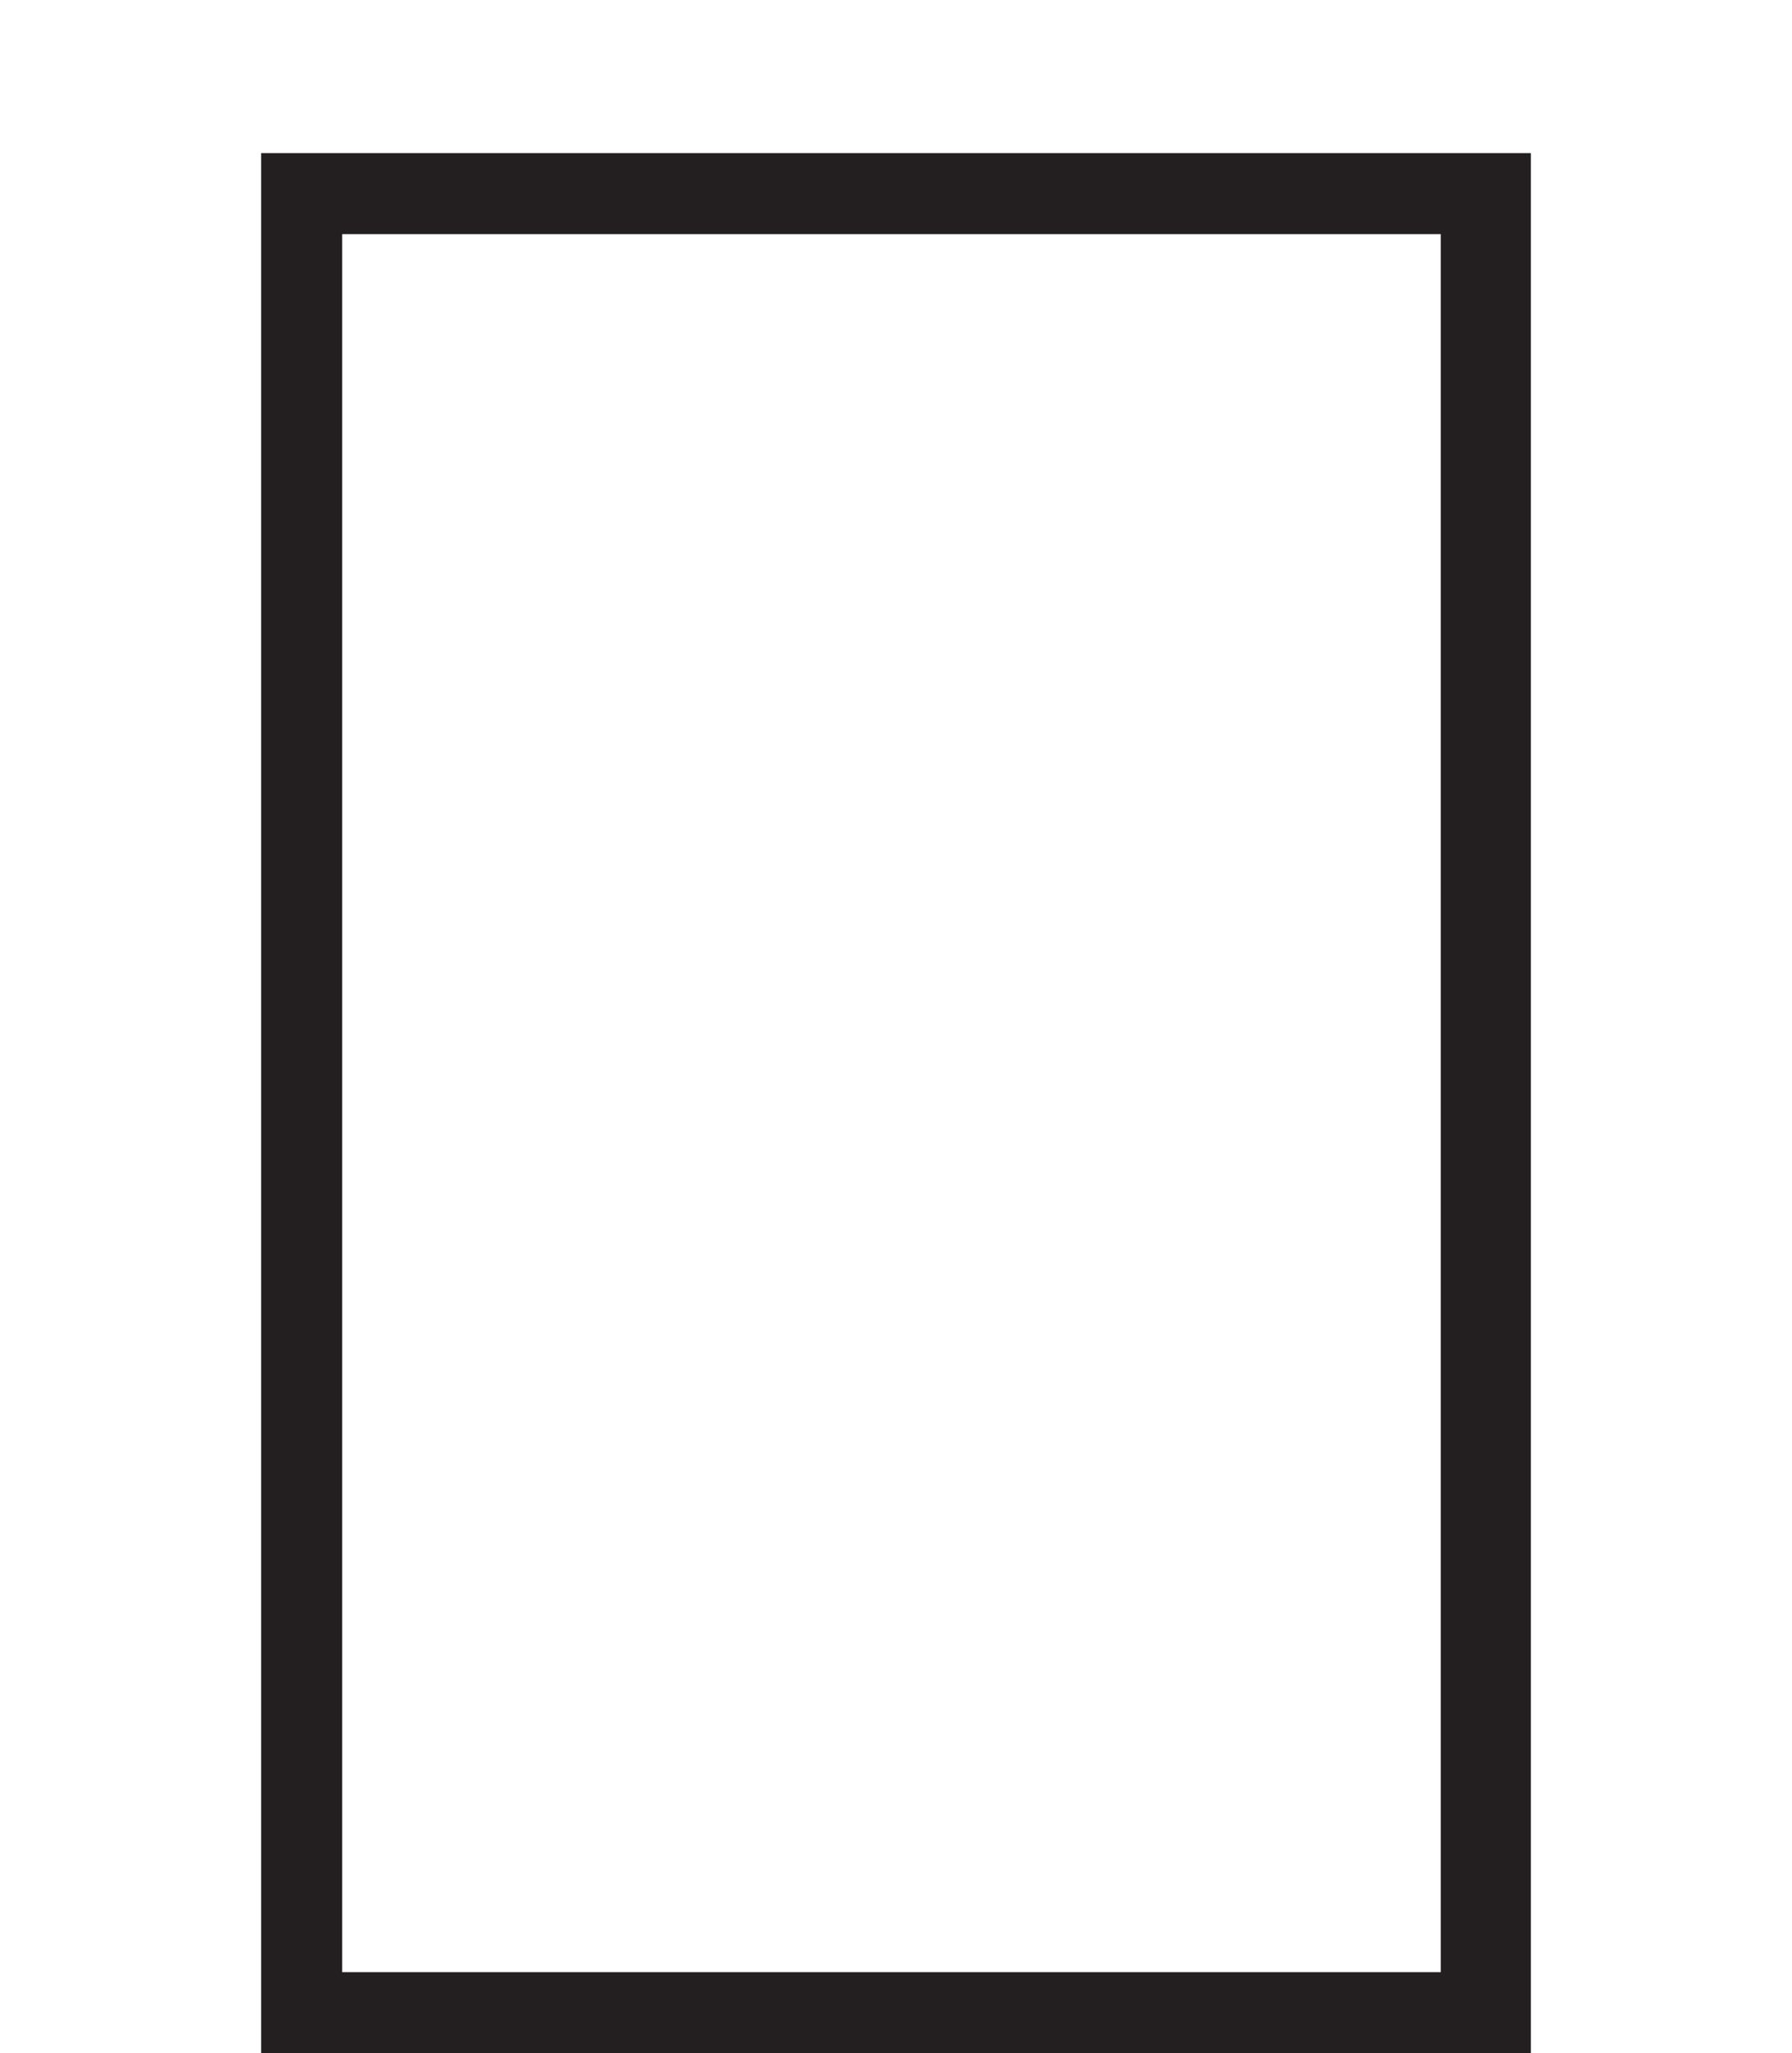<?xml version="1.0" encoding="utf-8"?>
<!-- Generator: Adobe Illustrator 26.0.0, SVG Export Plug-In . SVG Version: 6.00 Build 0)  -->
<svg version="1.1" id="Layer_1" xmlns="http://www.w3.org/2000/svg" xmlns:xlink="http://www.w3.org/1999/xlink" x="0px" y="0px"
	 viewBox="0 0 19.9 22.8" style="enable-background:new 0 0 19.9 22.8;" xml:space="preserve">
<style type="text/css">
	.st0{fill:#231F20;}
</style>
<path class="st0" d="M2.9,1.7v21.1H17V1.7H2.9z M16.1,21.9H3.8V2.6h12.2V21.9z"/>
</svg>
